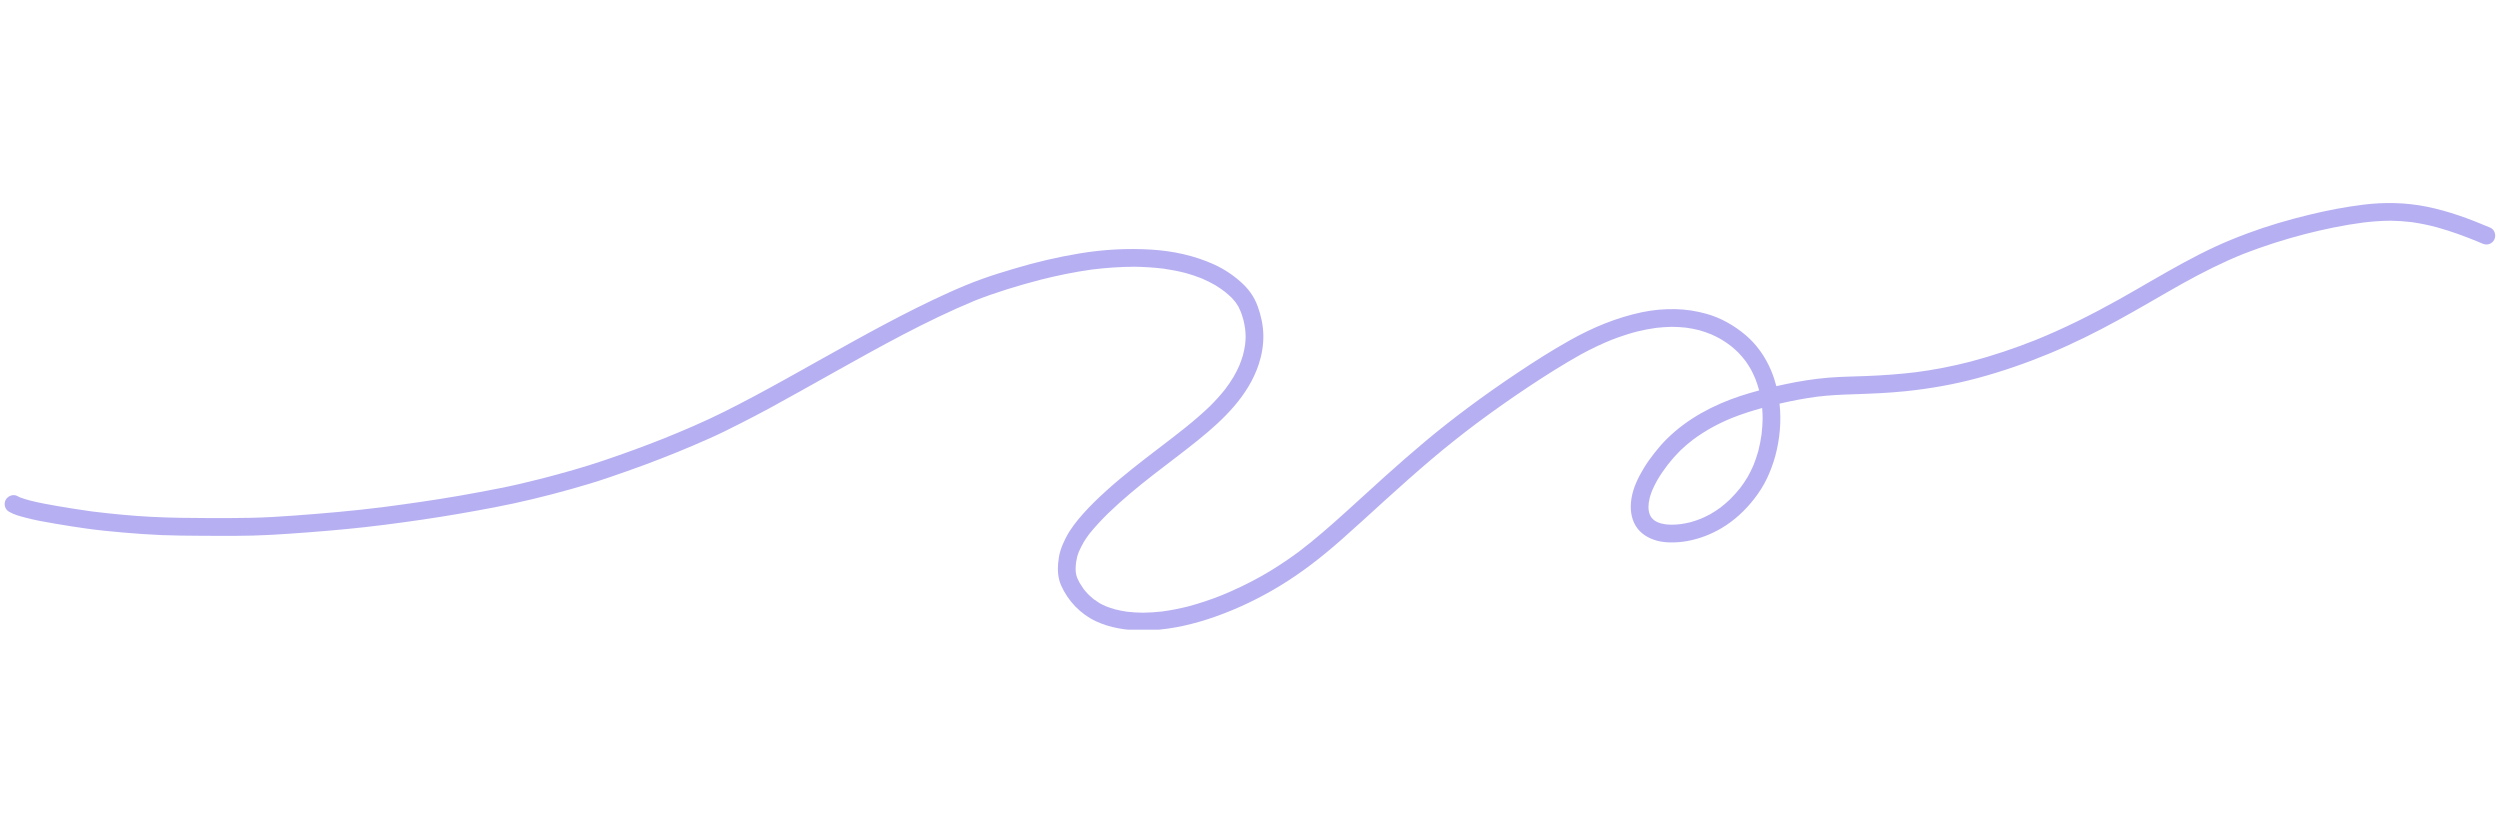 <?xml version="1.0" encoding="UTF-8"?> <svg xmlns="http://www.w3.org/2000/svg" xmlns:xlink="http://www.w3.org/1999/xlink" width="1500" zoomAndPan="magnify" viewBox="0 0 1125 375" height="500" preserveAspectRatio="xMidYMid meet"> <defs> <clipPath id="dd5f7ed2d6"> <path d="M 2.09 91.363 L 1122.84 91.363 L 1122.84 283.363 L 2.09 283.363 Z M 2.09 91.363 " clip-rule="nonzero"></path> </clipPath> </defs> <g clip-path="url(#dd5f7ed2d6)"> <path fill="#b6b0f2" d="M 752.277 236.113 C 753.613 236.105 754.93 236.008 756.246 235.867 C 757.703 235.652 759.125 235.379 760.559 235.035 C 762.156 234.594 763.738 234.074 765.285 233.461 C 766.75 232.844 768.184 232.156 769.586 231.402 C 771.168 230.492 772.688 229.504 774.156 228.434 C 775.684 227.262 777.133 226.004 778.531 224.68 C 780.137 223.082 781.648 221.402 783.062 219.625 C 784.281 218.035 785.395 216.391 786.418 214.676 C 787.383 212.98 788.238 211.242 789.016 209.457 C 789.855 207.371 790.574 205.258 791.191 203.094 C 791.227 202.953 791.262 202.812 791.305 202.668 C 791.297 202.68 791.297 202.68 791.297 202.688 C 791.891 200.328 792.348 197.941 792.691 195.539 C 792.984 193.102 793.152 190.672 793.188 188.223 C 793.172 186.676 793.09 185.141 792.969 183.602 C 788.391 184.855 783.875 186.297 779.465 188.047 C 776.277 189.355 773.164 190.828 770.145 192.492 C 767.301 194.109 764.535 195.855 761.91 197.809 C 759.902 199.328 757.996 200.965 756.176 202.703 C 754.203 204.668 752.367 206.742 750.645 208.926 C 748.91 211.188 747.285 213.52 745.836 215.977 C 744.969 217.516 744.184 219.078 743.484 220.703 C 743.078 221.73 742.727 222.77 742.418 223.832 C 742.223 224.637 742.062 225.449 741.941 226.27 C 741.879 226.906 741.832 227.551 741.816 228.188 C 741.824 228.637 741.852 229.082 741.895 229.523 C 741.957 229.902 742.027 230.281 742.117 230.66 C 742.195 230.938 742.285 231.199 742.383 231.465 C 742.496 231.73 742.621 231.996 742.754 232.254 C 742.887 232.465 743.027 232.676 743.168 232.887 C 743.336 233.082 743.496 233.285 743.672 233.473 C 743.883 233.684 744.105 233.887 744.344 234.082 C 744.59 234.258 744.84 234.418 745.086 234.574 C 745.438 234.77 745.801 234.938 746.164 235.098 C 746.598 235.266 747.027 235.414 747.473 235.547 C 748.152 235.715 748.832 235.84 749.52 235.945 C 750.441 236.051 751.359 236.098 752.277 236.113 Z M 493.148 279.559 C 486.203 276.309 480.59 270.422 477.5 263.434 C 476.121 260.305 475.855 256.832 476.156 253.469 C 476.332 251.559 476.613 249.625 477.199 247.793 C 477.824 245.816 478.637 243.941 479.582 242.094 C 481.605 238.094 484.391 234.594 487.34 231.254 C 490.574 227.605 494.109 224.211 497.715 220.941 C 505.305 214.066 513.426 207.828 521.562 201.609 C 529.355 195.664 537.203 189.742 544.297 182.949 C 546.762 180.5 549.098 177.957 551.262 175.234 C 552.621 173.43 553.91 171.574 555.07 169.641 C 555.059 169.668 555.043 169.695 555.023 169.719 C 555.043 169.684 555.07 169.648 555.086 169.613 C 555.156 169.492 555.227 169.375 555.297 169.254 C 555.246 169.348 555.184 169.445 555.129 169.543 C 556.066 167.91 556.906 166.238 557.676 164.516 C 558.312 162.988 558.859 161.441 559.328 159.859 C 559.715 158.359 560.027 156.848 560.266 155.309 C 560.406 154.09 560.504 152.863 560.539 151.633 C 560.512 150.395 560.441 149.168 560.301 147.941 C 560.113 146.66 559.875 145.402 559.586 144.141 C 559.238 142.895 558.852 141.668 558.41 140.445 C 558.062 139.617 557.691 138.812 557.297 138.008 C 556.871 137.285 556.422 136.594 555.934 135.906 C 555.379 135.227 554.805 134.57 554.203 133.945 C 553.223 133.008 552.215 132.125 551.172 131.277 C 549.793 130.223 548.371 129.254 546.887 128.332 C 544.898 127.203 542.867 126.188 540.762 125.285 C 538.422 124.355 536.055 123.562 533.633 122.883 C 530.336 122.031 527.016 121.398 523.648 120.902 C 519.258 120.371 514.867 120.098 510.43 120.035 C 504.066 120.062 497.75 120.504 491.441 121.281 C 483.578 122.367 475.82 123.969 468.125 125.91 C 458.191 128.52 448.312 131.488 438.754 135.25 C 416.691 144.398 395.793 156.113 374.965 167.75 C 375.062 167.695 375.16 167.637 375.266 167.582 C 374.914 167.777 374.559 167.973 374.215 168.176 C 374.223 168.164 374.223 168.164 374.234 168.164 C 372.141 169.332 370.055 170.508 367.961 171.672 C 366.906 172.266 365.855 172.848 364.805 173.441 C 364.789 173.449 364.777 173.457 364.762 173.457 C 364.621 173.555 364.469 173.637 364.32 173.707 C 364.23 173.75 364.141 173.801 364.055 173.848 C 363.957 173.91 363.852 173.969 363.746 174.031 C 363.727 174.043 363.699 174.059 363.684 174.066 C 363.559 174.137 363.438 174.211 363.312 174.27 C 362.242 174.871 361.172 175.465 360.105 176.066 C 355.473 178.645 350.836 181.215 346.18 183.754 C 341.77 186.148 337.309 188.445 332.836 190.723 C 328.367 193.004 323.879 195.23 319.309 197.262 C 309.766 201.52 300.082 205.469 290.293 209.102 C 284.742 211.152 279.168 213.113 273.566 215.023 C 268.027 216.906 262.422 218.566 256.797 220.148 C 245.539 223.293 234.191 226.074 222.723 228.266 C 211.98 230.324 201.207 232.191 190.375 233.789 C 178.836 235.477 167.25 237.008 155.633 238.109 C 144.543 239.16 133.418 240.02 122.305 240.664 C 111.48 241.293 100.602 241.16 89.777 241.098 C 84.055 241.062 78.328 241.016 72.602 240.789 C 66.883 240.559 61.184 240.133 55.484 239.648 C 52.676 239.41 49.867 239.137 47.059 238.844 C 45.75 238.719 44.441 238.562 43.141 238.402 C 42.551 238.332 41.949 238.262 41.367 238.18 C 40.988 238.129 40.605 238.094 40.234 238.023 C 39.945 237.996 39.652 237.953 39.352 237.918 C 34.473 237.27 29.633 236.457 24.781 235.645 C 20.25 234.887 15.699 234.082 11.254 232.887 C 8.895 232.254 6.43 231.625 4.301 230.406 C 4.211 230.363 4.125 230.309 4.035 230.254 C 3.965 230.219 3.902 230.168 3.832 230.133 C 2.172 229.082 1.641 226.766 2.496 225.051 C 3.418 223.188 5.961 222.16 7.844 223.238 C 8.223 223.461 8.613 223.645 9.008 223.824 C 10.449 224.371 11.918 224.793 13.402 225.203 C 17.668 226.289 22 227.074 26.344 227.809 C 31.109 228.602 35.879 229.406 40.668 230.043 C 41.375 230.133 42.074 230.23 42.77 230.324 C 42.656 230.309 42.531 230.289 42.41 230.273 C 50.891 231.297 59.426 232.121 67.961 232.57 C 76.887 233.039 85.801 233.109 94.734 233.137 C 94.566 233.137 94.398 233.137 94.223 233.137 C 100.398 233.145 106.574 233.145 112.742 233.02 C 119.273 232.887 125.793 232.492 132.297 232.016 C 145.57 231.043 158.824 229.902 172.023 228.242 C 171.855 228.266 171.688 228.285 171.512 228.312 C 183.359 226.766 195.184 225.086 206.953 223.047 C 212.773 222.027 218.59 220.941 224.387 219.801 C 230.879 218.539 237.312 217.012 243.719 215.375 C 243.691 215.383 243.664 215.395 243.629 215.402 C 253.18 212.918 262.672 210.285 272.02 207.105 C 281.004 204.059 289.922 200.805 298.738 197.297 C 298.578 197.367 298.43 197.43 298.262 197.492 C 307.672 193.703 316.984 189.727 326.059 185.191 C 335.301 180.57 344.387 175.668 353.414 170.656 C 355.5 169.5 357.578 168.344 359.652 167.176 C 360.051 166.938 360.477 166.727 360.883 166.496 C 360.98 166.434 361.078 166.379 361.184 166.328 C 361.879 165.93 362.586 165.543 363.285 165.145 C 365.742 163.773 368.199 162.395 370.656 161.016 C 370.559 161.078 370.461 161.133 370.371 161.184 C 388.938 150.805 407.543 140.422 426.957 131.656 C 431.906 129.43 436.898 127.324 442.012 125.496 C 446.777 123.781 451.625 122.316 456.477 120.867 C 466.18 117.949 476.039 115.652 486.035 114 C 496.559 112.262 507.301 111.676 517.941 112.312 C 527.738 112.898 537.512 114.98 546.445 119.062 C 550.801 121.051 554.926 123.773 558.473 126.988 C 560.051 128.414 561.5 129.969 562.746 131.699 C 564.109 133.582 565.188 135.703 565.98 137.883 C 567.5 142.062 568.445 146.465 568.508 150.918 C 568.57 155.328 567.82 159.727 566.441 163.906 C 561.785 178.07 550.66 188.734 539.352 197.879 C 532.617 203.324 525.652 208.477 518.824 213.785 C 511.836 219.227 505.004 224.883 498.633 231.031 C 495.691 233.941 492.863 236.945 490.258 240.168 C 489.355 241.371 488.516 242.598 487.723 243.879 C 486.883 245.348 486.121 246.84 485.441 248.395 C 485.211 249.016 485 249.641 484.797 250.277 C 484.574 251.172 484.391 252.055 484.25 252.965 C 484.125 254.023 484.055 255.066 484.027 256.137 C 484.047 256.629 484.074 257.125 484.125 257.621 C 484.195 258.035 484.266 258.449 484.355 258.867 C 484.496 259.316 484.648 259.758 484.805 260.211 C 485.125 260.906 485.461 261.578 485.82 262.25 C 486.371 263.18 486.945 264.078 487.562 264.953 C 488.199 265.777 488.871 266.562 489.578 267.312 C 490.418 268.145 491.293 268.914 492.203 269.656 C 493.066 270.289 493.949 270.883 494.859 271.449 C 495.781 271.953 496.707 272.41 497.672 272.828 C 499.039 273.355 500.426 273.816 501.84 274.223 C 503.617 274.664 505.402 275.008 507.223 275.273 C 509.555 275.547 511.879 275.68 514.219 275.715 C 517.094 275.68 519.938 275.496 522.781 275.188 C 526.766 274.664 530.707 273.887 534.613 272.906 C 539.758 271.535 544.793 269.84 549.75 267.879 C 549.59 267.941 549.434 268.004 549.273 268.074 C 555.668 265.477 561.863 262.488 567.891 259.121 C 567.738 259.211 567.59 259.289 567.438 259.379 C 573.281 256.055 578.883 252.391 584.281 248.406 C 591.66 242.82 598.605 236.723 605.461 230.52 C 611.406 225.129 617.316 219.707 623.281 214.344 C 629.273 208.969 635.324 203.66 641.492 198.5 C 647.715 193.293 654.102 188.293 660.605 183.441 C 660.578 183.461 660.562 183.477 660.535 183.496 C 667.754 178.113 675.121 172.945 682.605 167.938 C 690.398 162.723 698.344 157.66 706.516 153.082 C 716.66 147.402 727.422 142.914 738.82 140.508 C 743.84 139.449 749.035 138.988 754.16 139.121 C 758.824 139.227 763.41 139.969 767.91 141.215 C 774.387 143.02 780.367 146.445 785.484 150.758 C 790.512 154.992 794.434 160.609 796.969 166.656 C 797.941 168.977 798.738 171.355 799.363 173.777 C 800.566 173.504 801.77 173.238 802.969 172.98 C 809.516 171.566 816.145 170.5 822.832 169.949 C 828.609 169.48 834.418 169.438 840.211 169.199 C 847.59 168.906 854.941 168.367 862.277 167.477 C 862.109 167.492 861.941 167.52 861.773 167.547 C 870.176 166.461 878.473 164.852 886.68 162.738 C 896.691 160.082 906.5 156.785 916.133 152.957 C 915.973 153.02 915.812 153.082 915.652 153.152 C 928.723 147.887 941.285 141.57 953.594 134.711 C 953.543 134.738 953.488 134.773 953.438 134.801 C 963.199 129.324 972.805 123.543 982.641 118.199 C 987.355 115.637 992.137 113.195 997.008 110.934 C 1001.715 108.762 1006.531 106.816 1011.391 105.008 C 1020.5 101.613 1029.859 98.883 1039.305 96.602 C 1047.293 94.668 1055.367 93.105 1063.523 92.098 C 1073.012 90.93 1082.602 91.105 1091.984 93 C 1101.879 94.977 1111.379 98.504 1120.637 102.453 C 1122.645 103.309 1123.367 105.941 1122.449 107.809 C 1121.973 108.762 1121.125 109.504 1120.117 109.832 C 1119.082 110.168 1118.074 110.035 1117.094 109.617 C 1116.281 109.273 1115.477 108.93 1114.656 108.594 C 1114.824 108.656 1114.984 108.727 1115.152 108.797 C 1109.09 106.289 1102.941 104.051 1096.621 102.293 C 1096.738 102.32 1096.852 102.355 1096.977 102.383 C 1096.844 102.348 1096.719 102.312 1096.586 102.285 C 1096.551 102.266 1096.508 102.258 1096.473 102.25 C 1096.508 102.258 1096.543 102.266 1096.586 102.277 C 1092.805 101.285 1088.988 100.48 1085.109 99.941 C 1082.016 99.57 1078.926 99.359 1075.812 99.324 C 1071.562 99.344 1067.332 99.668 1063.117 100.191 C 1063.23 100.172 1063.348 100.156 1063.461 100.148 C 1054.562 101.305 1045.781 103.16 1037.094 105.379 C 1037.254 105.332 1037.422 105.289 1037.59 105.246 C 1028.125 107.703 1018.797 110.645 1009.688 114.203 C 1000.23 117.996 991.164 122.57 982.258 127.52 C 972.512 132.98 962.926 138.734 953.109 144.086 C 943.07 149.594 932.812 154.691 922.238 159.082 C 911.785 163.422 901.082 167.113 890.172 170.074 C 879.488 172.973 868.613 174.891 857.609 176.039 C 849.828 176.852 842.008 177.16 834.195 177.418 C 828.707 177.594 823.238 177.832 817.789 178.496 C 812.078 179.254 806.406 180.34 800.797 181.641 C 801.66 189.488 800.938 197.527 798.895 205.152 C 797.926 208.68 796.668 212.078 795.098 215.375 C 793.551 218.629 791.57 221.668 789.371 224.512 C 785.352 229.699 780.395 234.293 774.738 237.641 C 769.957 240.48 764.746 242.465 759.285 243.473 C 756.871 243.914 754.426 244.102 751.984 244.094 C 749.902 244.082 747.781 243.891 745.758 243.352 C 741.832 242.297 738.211 240.188 736.062 236.637 C 733.828 232.926 733.492 228.578 734.148 224.371 C 734.914 219.441 737.176 214.883 739.723 210.648 C 741.152 208.273 742.789 206.02 744.504 203.828 C 746.25 201.602 748.117 199.453 750.129 197.457 C 759.277 188.426 770.879 182.266 783 178.246 C 785.844 177.312 788.727 176.461 791.617 175.684 C 791.598 175.613 791.578 175.551 791.562 175.48 C 791.086 173.75 790.52 172.055 789.875 170.375 C 789.281 168.988 788.645 167.637 787.941 166.301 C 787.199 165.004 786.402 163.746 785.535 162.52 C 784.504 161.168 783.406 159.887 782.23 158.648 C 781.145 157.59 780.016 156.582 778.84 155.629 C 777.363 154.516 775.852 153.496 774.277 152.562 C 772.91 151.801 771.512 151.102 770.082 150.469 C 768.289 149.742 766.477 149.113 764.613 148.586 C 762.66 148.098 760.691 147.727 758.703 147.445 C 756.547 147.215 754.406 147.09 752.25 147.074 C 749.91 147.117 747.586 147.285 745.254 147.551 C 742.293 147.957 739.379 148.523 736.469 149.238 C 732.566 150.281 728.746 151.562 724.984 153.02 C 725.09 152.977 725.203 152.934 725.312 152.887 C 720.523 154.824 715.883 157.051 711.352 159.523 C 703.344 164.012 695.578 168.918 687.945 173.988 C 680.379 179.016 672.949 184.23 665.66 189.629 C 665.324 189.875 664.996 190.121 664.66 190.371 C 664.688 190.352 664.703 190.344 664.715 190.324 C 657.594 195.664 650.629 201.211 643.844 206.965 C 636.891 212.867 630.094 218.945 623.336 225.059 C 616.734 231.043 610.195 237.094 603.508 242.98 C 594.84 250.621 585.703 257.762 575.797 263.742 C 566.688 269.25 557.031 273.906 546.984 277.457 C 537.758 280.719 528.102 283.059 518.305 283.59 C 516.941 283.66 515.574 283.703 514.203 283.703 C 506.992 283.703 499.684 282.609 493.148 279.559 " fill-opacity="1" fill-rule="nonzero"></path> </g> </svg> 